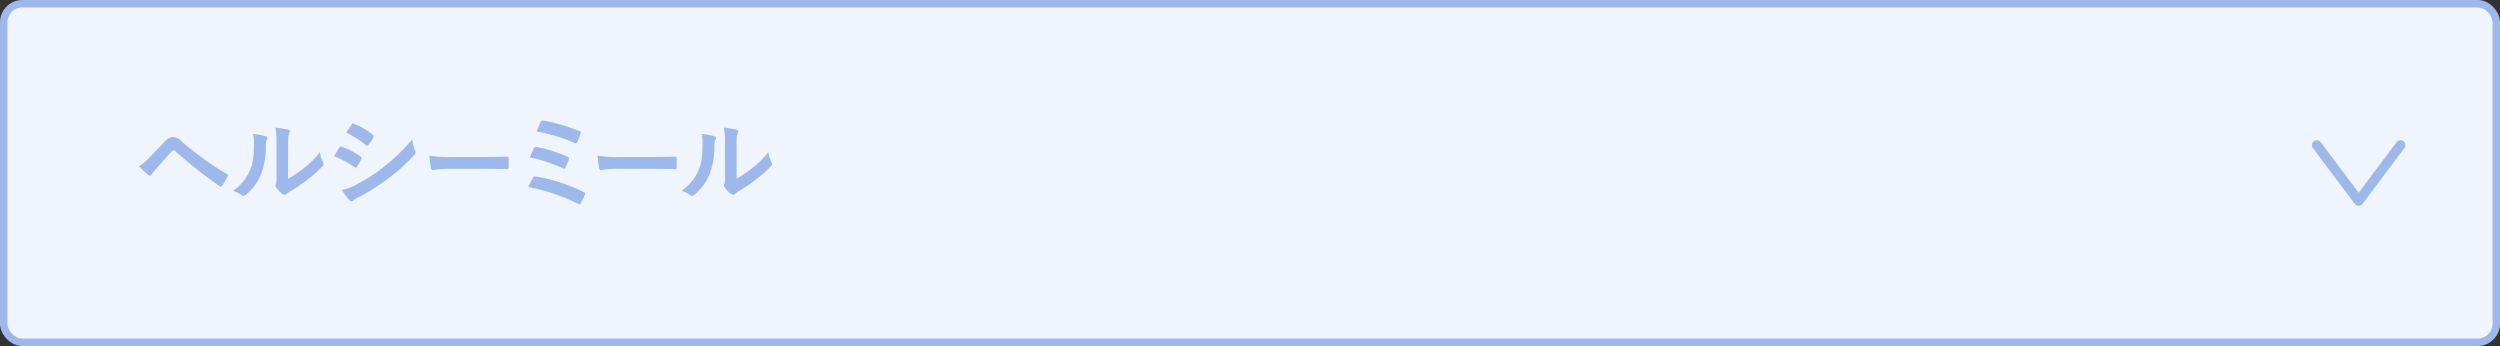 <svg xmlns="http://www.w3.org/2000/svg" viewBox="0 0 672 93"><rect x="0" y="0" width="672" height="93" fill="#333333" stroke="none"/><defs><style>.cls-1{fill:#f0f4fc;}.cls-2,.cls-3{fill:none;stroke:#9db8eb;}.cls-2{stroke-miterlimit:10;stroke-width:2px;}.cls-3{stroke-linecap:round;stroke-linejoin:round;stroke-width:2.64px;}.cls-4{fill:#9db8eb;}</style></defs><title>btn_4_s</title><g id="レイヤー_2" data-name="レイヤー 2"><g id="レイヤー_1-2" data-name="レイヤー 1"><rect class="cls-1" x="1" y="1" width="670" height="91" rx="5"/><rect class="cls-2" x="1" y="1" width="670" height="91" rx="5"/><polyline class="cls-3" points="622.75 39 634 54 645.25 39"/><path class="cls-4" d="M40.13,42.39c1.33-1.35,2.65-2.73,3.92-4.08,1.08-1.13,1.59-1.43,2.43-1.43A3.08,3.08,0,0,1,48.82,38a85.61,85.61,0,0,0,12.1,8.77.47.47,0,0,1,.24.73,17.76,17.76,0,0,1-1.4,2.35c-.14.18-.27.29-.41.29a.42.42,0,0,1-.3-.11A119.5,119.5,0,0,1,47.1,40.6a.72.72,0,0,0-.44-.19.6.6,0,0,0-.43.22c-1.32,1.38-2.53,2.84-4.4,4.89a9.63,9.63,0,0,0-1.08,1.37.59.59,0,0,1-.48.35.55.55,0,0,1-.38-.18,31.6,31.6,0,0,1-2.51-2.38A12.12,12.12,0,0,0,40.13,42.39Z"/><path class="cls-4" d="M71.42,36.61c.46.13.52.46.35.84a3.94,3.94,0,0,0-.32,1.83A20.15,20.15,0,0,1,70,47.22a13.93,13.93,0,0,1-3.83,5.07,1.21,1.21,0,0,1-.7.35.91.91,0,0,1-.51-.21,9.67,9.67,0,0,0-2.3-1.14,13.32,13.32,0,0,0,4.48-5.37c.76-1.83,1.11-3.32,1.14-7.64A7.37,7.37,0,0,0,68,36,20.34,20.34,0,0,1,71.42,36.61Zm6,11.42a28.58,28.58,0,0,0,3.83-2.51A26,26,0,0,0,86,40.93a7.8,7.8,0,0,0,.84,2.72,1.4,1.4,0,0,1,.16.46c0,.19-.11.38-.4.68a34,34,0,0,1-4,3.53,43.33,43.33,0,0,1-4.8,3.24c-.49.33-.54.38-.79.57a.88.88,0,0,1-.54.22,1.18,1.18,0,0,1-.56-.22,7.67,7.67,0,0,1-1.62-1.65,1.1,1.1,0,0,1-.25-.56.84.84,0,0,1,.11-.41c.19-.35.17-.67.17-2V39a20.86,20.86,0,0,0-.28-4.7,27.24,27.24,0,0,1,3.38.57c.35.08.49.24.49.46a1.87,1.87,0,0,1-.22.68c-.24.51-.24,1-.24,3Z"/><path class="cls-4" d="M91.21,39.69c.14-.19.27-.33.52-.27a18.57,18.57,0,0,1,5.18,2.64c.19.14.3.24.3.41a.81.81,0,0,1-.11.29,11.2,11.2,0,0,1-1.19,2.05c-.13.17-.24.27-.35.27a.49.49,0,0,1-.32-.16A23.61,23.61,0,0,0,89.78,42C90.46,40.9,90.89,40.12,91.21,39.69Zm4.38,10A45.56,45.56,0,0,0,103,45a49.54,49.54,0,0,0,7.78-7.53,13,13,0,0,0,.78,3,1.33,1.33,0,0,1,.13.52.87.87,0,0,1-.29.62,49.83,49.83,0,0,1-6.86,6.23A63.69,63.69,0,0,1,96.45,53a8.86,8.86,0,0,0-1.57.91.56.56,0,0,1-.43.22.72.72,0,0,1-.54-.32,17.35,17.35,0,0,1-2-2.76A12.39,12.39,0,0,0,95.59,49.7ZM94.48,33.48c.19-.33.35-.38.67-.22a18.28,18.28,0,0,1,5.08,3,.44.44,0,0,1,.22.35.67.67,0,0,1-.11.35A11.53,11.53,0,0,1,99,39a.3.3,0,0,1-.27.17.67.67,0,0,1-.4-.19,26.15,26.15,0,0,0-5.24-3.32Z"/><path class="cls-4" d="M120.46,45.38a21.14,21.14,0,0,0-4,.33c-.33,0-.54-.17-.62-.57a28.3,28.3,0,0,1-.41-3.27,34.65,34.65,0,0,0,5.83.33H130c2.06,0,4.14-.06,6.21-.08.41,0,.49.05.49.37a21.52,21.52,0,0,1,0,2.54c0,.32-.11.43-.49.41-2,0-4-.06-6-.06Z"/><path class="cls-4" d="M143.25,47.76c.13-.25.3-.41.76-.33a46.22,46.22,0,0,1,12.93,4.21.48.48,0,0,1,.27.73,21.84,21.84,0,0,1-1.09,2.22c-.13.21-.24.32-.4.32a.82.82,0,0,1-.38-.13A49.22,49.22,0,0,0,142,50.29C142.36,49.46,142.9,48.38,143.25,47.76Zm.35-8c.14-.29.3-.37.7-.27a42.39,42.39,0,0,1,8.24,2.62c.43.19.48.38.35.78a17.81,17.81,0,0,1-.89,2.08c-.14.25-.25.35-.38.35a.63.63,0,0,1-.35-.1,39.34,39.34,0,0,0-8.83-2.89A26.67,26.67,0,0,1,143.6,39.71Zm1.78-7c.22-.43.35-.43.73-.35a49.53,49.53,0,0,1,9.61,2.83c.43.19.49.33.32.68a20.77,20.77,0,0,1-.94,2.34c-.14.33-.38.33-.65.19a44.25,44.25,0,0,0-10.2-3.1C144.57,34.48,145.17,33.1,145.38,32.67Z"/><path class="cls-4" d="M165.67,45.38a21,21,0,0,0-4,.33c-.33,0-.54-.17-.63-.57a31.34,31.34,0,0,1-.4-3.27,34.5,34.5,0,0,0,5.83.33h8.69c2.05,0,4.13-.06,6.21-.08.4,0,.49.05.49.37a21.52,21.52,0,0,1,0,2.54c0,.32-.11.43-.49.41-2,0-4-.06-6-.06Z"/><path class="cls-4" d="M192,36.61c.46.13.52.46.35.84a3.94,3.94,0,0,0-.32,1.83,20.15,20.15,0,0,1-1.46,7.94,13.93,13.93,0,0,1-3.83,5.07,1.21,1.21,0,0,1-.7.35.94.94,0,0,1-.51-.21,9.67,9.67,0,0,0-2.3-1.14,13.32,13.32,0,0,0,4.48-5.37c.76-1.83,1.11-3.32,1.14-7.64a7.37,7.37,0,0,0-.27-2.26A20.34,20.34,0,0,1,192,36.61ZM198,48a28.58,28.58,0,0,0,3.83-2.51,26,26,0,0,0,4.72-4.59,7.8,7.8,0,0,0,.84,2.72,1.4,1.4,0,0,1,.16.46c0,.19-.11.38-.4.68a34,34,0,0,1-4,3.53,43.33,43.33,0,0,1-4.8,3.24c-.49.33-.54.38-.79.57a.88.88,0,0,1-.54.22,1.18,1.18,0,0,1-.56-.22,7.67,7.67,0,0,1-1.62-1.65,1.06,1.06,0,0,1-.24-.56.82.82,0,0,1,.1-.41c.19-.35.17-.67.17-2V39a21.61,21.61,0,0,0-.27-4.7,27.06,27.06,0,0,1,3.37.57c.35.08.49.24.49.46a1.87,1.87,0,0,1-.22.68c-.24.51-.24,1-.24,3Z"/></g></g></svg>